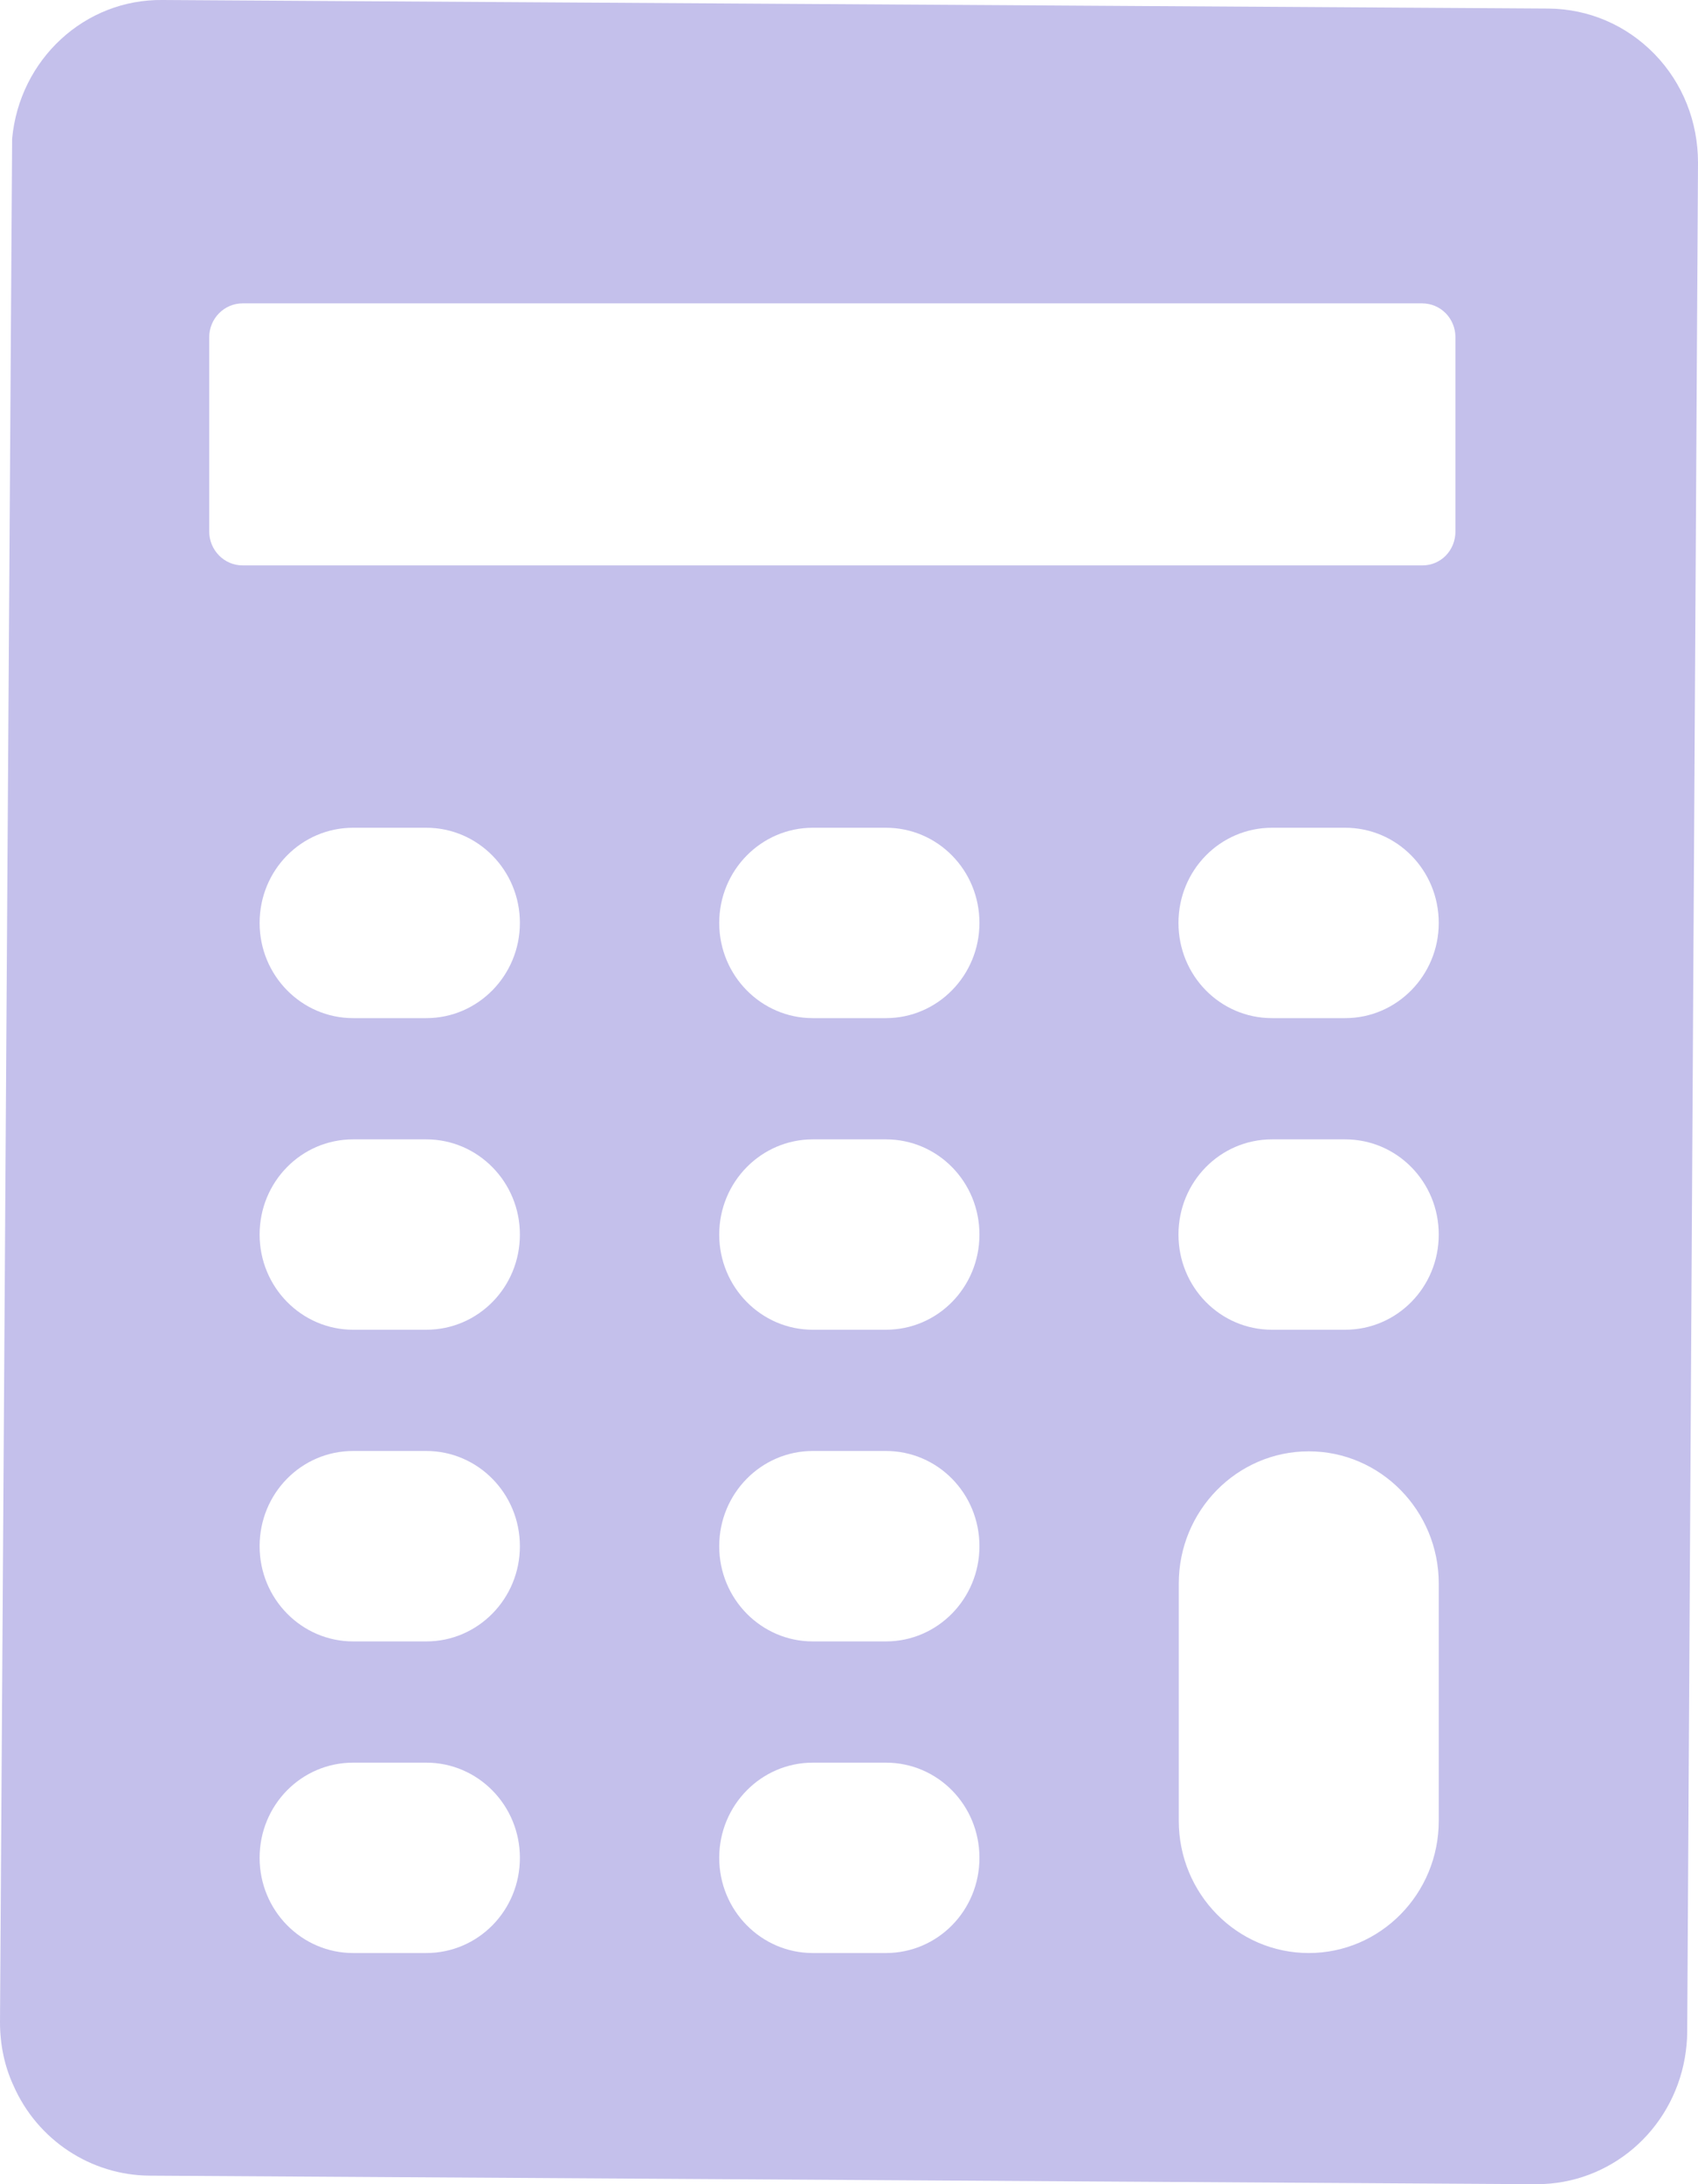 <svg width="28" height="36" viewBox="0 0 28 36" fill="none" xmlns="http://www.w3.org/2000/svg">
<path d="M27.284 0.892C26.817 0.412 26.195 0.147 25.535 0.141L2.682 0C1.399 -0.017 0.322 0.977 0.2 2.286C0.2 2.292 0.2 2.303 0.2 2.309L0 33.33C0 33.708 0.078 34.064 0.222 34.374C0.616 35.272 1.499 35.853 2.465 35.859L25.324 36H25.34C26.545 36 27.573 35.125 27.784 33.912C27.806 33.776 27.822 33.635 27.822 33.494L28 2.681C28 2.01 27.75 1.372 27.284 0.892ZM8.573 30.621C8.573 31.49 7.884 32.19 7.029 32.19H5.824C4.975 32.19 4.281 31.49 4.281 30.621C4.281 29.752 4.969 29.052 5.824 29.052H7.029C7.879 29.052 8.573 29.752 8.573 30.621ZM8.573 25.485C8.573 26.348 7.884 27.054 7.029 27.054H5.824C4.975 27.054 4.281 26.354 4.281 25.485C4.281 24.615 4.969 23.915 5.824 23.915H7.029C7.879 23.915 8.573 24.615 8.573 25.485ZM7.029 21.917H5.824C4.975 21.917 4.281 21.217 4.281 20.348C4.281 19.479 4.969 18.779 5.824 18.779H7.029C7.879 18.779 8.573 19.479 8.573 20.348C8.573 21.217 7.884 21.917 7.029 21.917ZM8.573 15.212C8.573 16.075 7.884 16.781 7.029 16.781H5.824C4.975 16.781 4.281 16.081 4.281 15.212C4.281 14.343 4.969 13.643 5.824 13.643H7.029C7.879 13.643 8.573 14.343 8.573 15.212ZM16.151 30.621C16.151 31.49 15.463 32.19 14.608 32.19H13.403C12.554 32.19 11.86 31.49 11.86 30.621C11.86 29.752 12.554 29.052 13.403 29.052H14.608C15.463 29.052 16.151 29.752 16.151 30.621ZM16.151 25.485C16.151 26.348 15.463 27.054 14.608 27.054H13.403C12.554 27.054 11.86 26.354 11.86 25.485C11.86 24.615 12.554 23.915 13.403 23.915H14.608C15.463 23.915 16.151 24.615 16.151 25.485ZM14.608 21.917H13.403C12.554 21.917 11.86 21.217 11.86 20.348C11.86 19.479 12.554 18.779 13.403 18.779H14.608C15.463 18.779 16.151 19.479 16.151 20.348C16.151 21.217 15.463 21.917 14.608 21.917ZM16.151 15.212C16.151 16.075 15.463 16.781 14.608 16.781H13.403C12.554 16.781 11.86 16.081 11.86 15.212C11.86 14.343 12.554 13.643 13.403 13.643H14.608C15.463 13.643 16.151 14.343 16.151 15.212ZM23.725 30.011C23.725 31.214 22.764 32.19 21.582 32.19C20.399 32.19 19.438 31.214 19.438 30.011V26.1C19.438 24.898 20.399 23.921 21.582 23.921C22.764 23.921 23.725 24.898 23.725 26.1V30.011ZM22.181 21.917H20.976C20.121 21.917 19.433 21.217 19.433 20.348C19.433 19.479 20.121 18.779 20.976 18.779H22.181C23.036 18.779 23.725 19.479 23.725 20.348C23.725 21.217 23.036 21.917 22.181 21.917ZM23.725 15.212C23.725 16.075 23.036 16.781 22.181 16.781H20.976C20.121 16.781 19.433 16.081 19.433 15.212C19.433 14.343 20.121 13.643 20.976 13.643H22.181C23.036 13.643 23.725 14.343 23.725 15.212ZM24 8.76C24 9.071 23.761 9.319 23.456 9.319H4C3.695 9.319 3.45 9.065 3.45 8.76V5.559C3.45 5.248 3.7 5 4 5H23.45C23.756 5 24 5.248 24 5.559V8V8.76Z" fill="#C4C0EB"/>
</svg>

